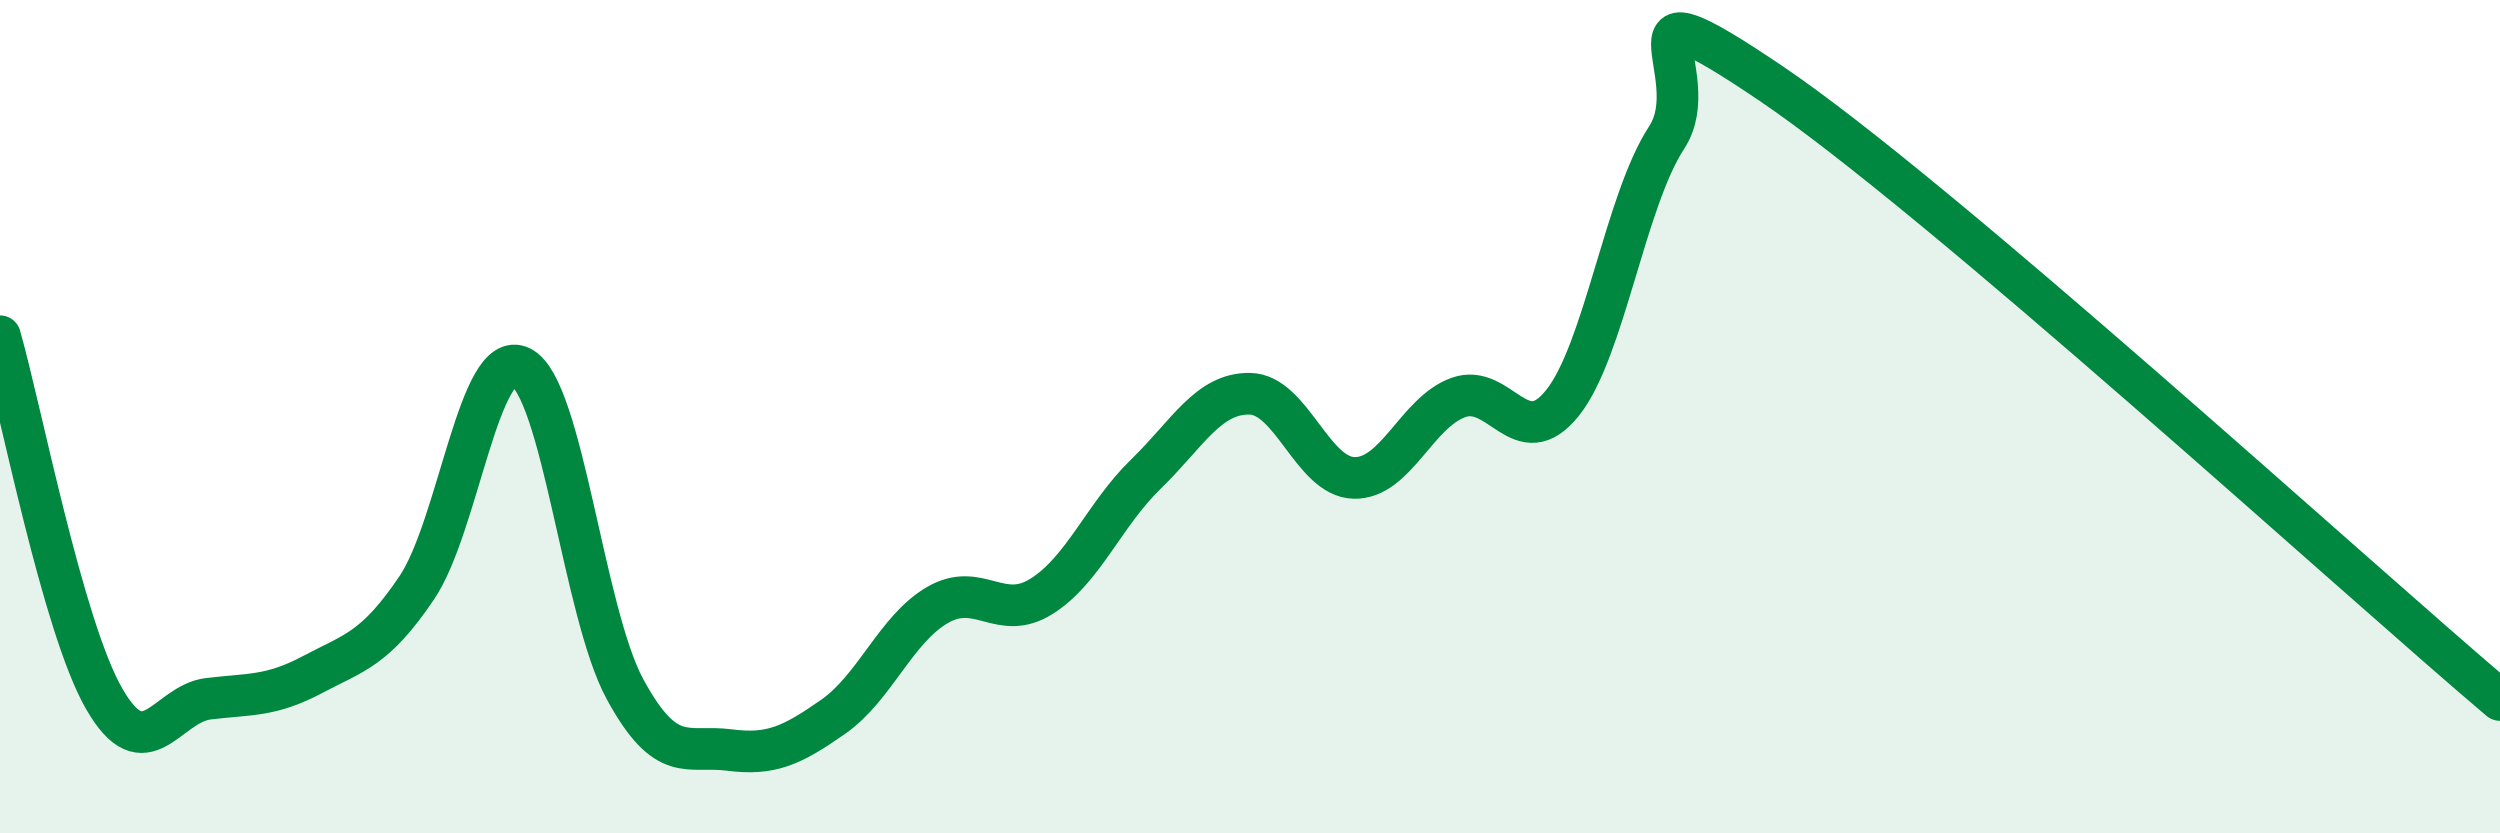 
    <svg width="60" height="20" viewBox="0 0 60 20" xmlns="http://www.w3.org/2000/svg">
      <path
        d="M 0,8.07 C 0.5,9.81 1.5,15.03 2.5,16.77 C 3.5,18.51 4,16.89 5,16.77 C 6,16.65 6.5,16.72 7.5,16.19 C 8.5,15.66 9,15.59 10,14.11 C 11,12.63 11.5,8.32 12.5,8.81 C 13.5,9.3 14,14.7 15,16.54 C 16,18.38 16.5,17.87 17.5,18 C 18.5,18.13 19,17.9 20,17.2 C 21,16.5 21.5,15.1 22.5,14.52 C 23.5,13.94 24,14.94 25,14.31 C 26,13.68 26.5,12.35 27.5,11.38 C 28.5,10.41 29,9.43 30,9.45 C 31,9.47 31.5,11.45 32.5,11.47 C 33.5,11.49 34,9.9 35,9.54 C 36,9.18 36.5,10.92 37.5,9.67 C 38.5,8.42 39,4.83 40,3.3 C 41,1.77 38.5,-0.7 42.5,2 C 46.5,4.7 56.5,13.84 60,16.8L60 20L0 20Z"
        fill="#008740"
        opacity="0.1"
        stroke-linecap="round"
        stroke-linejoin="round"
      />
      <path
        d="M 0,8.07 C 0.5,9.81 1.5,15.03 2.5,16.77 C 3.5,18.51 4,16.89 5,16.77 C 6,16.65 6.5,16.72 7.5,16.19 C 8.5,15.66 9,15.59 10,14.11 C 11,12.63 11.5,8.32 12.5,8.81 C 13.5,9.3 14,14.7 15,16.54 C 16,18.38 16.5,17.87 17.5,18 C 18.5,18.13 19,17.9 20,17.2 C 21,16.5 21.5,15.1 22.5,14.52 C 23.5,13.94 24,14.94 25,14.31 C 26,13.68 26.5,12.35 27.5,11.38 C 28.5,10.41 29,9.43 30,9.45 C 31,9.47 31.5,11.45 32.5,11.47 C 33.5,11.49 34,9.9 35,9.54 C 36,9.18 36.5,10.92 37.5,9.67 C 38.5,8.42 39,4.83 40,3.3 C 41,1.77 38.5,-0.7 42.5,2 C 46.5,4.7 56.5,13.84 60,16.8"
        stroke="#008740"
        stroke-width="1"
        fill="none"
        stroke-linecap="round"
        stroke-linejoin="round"
      />
    </svg>
  